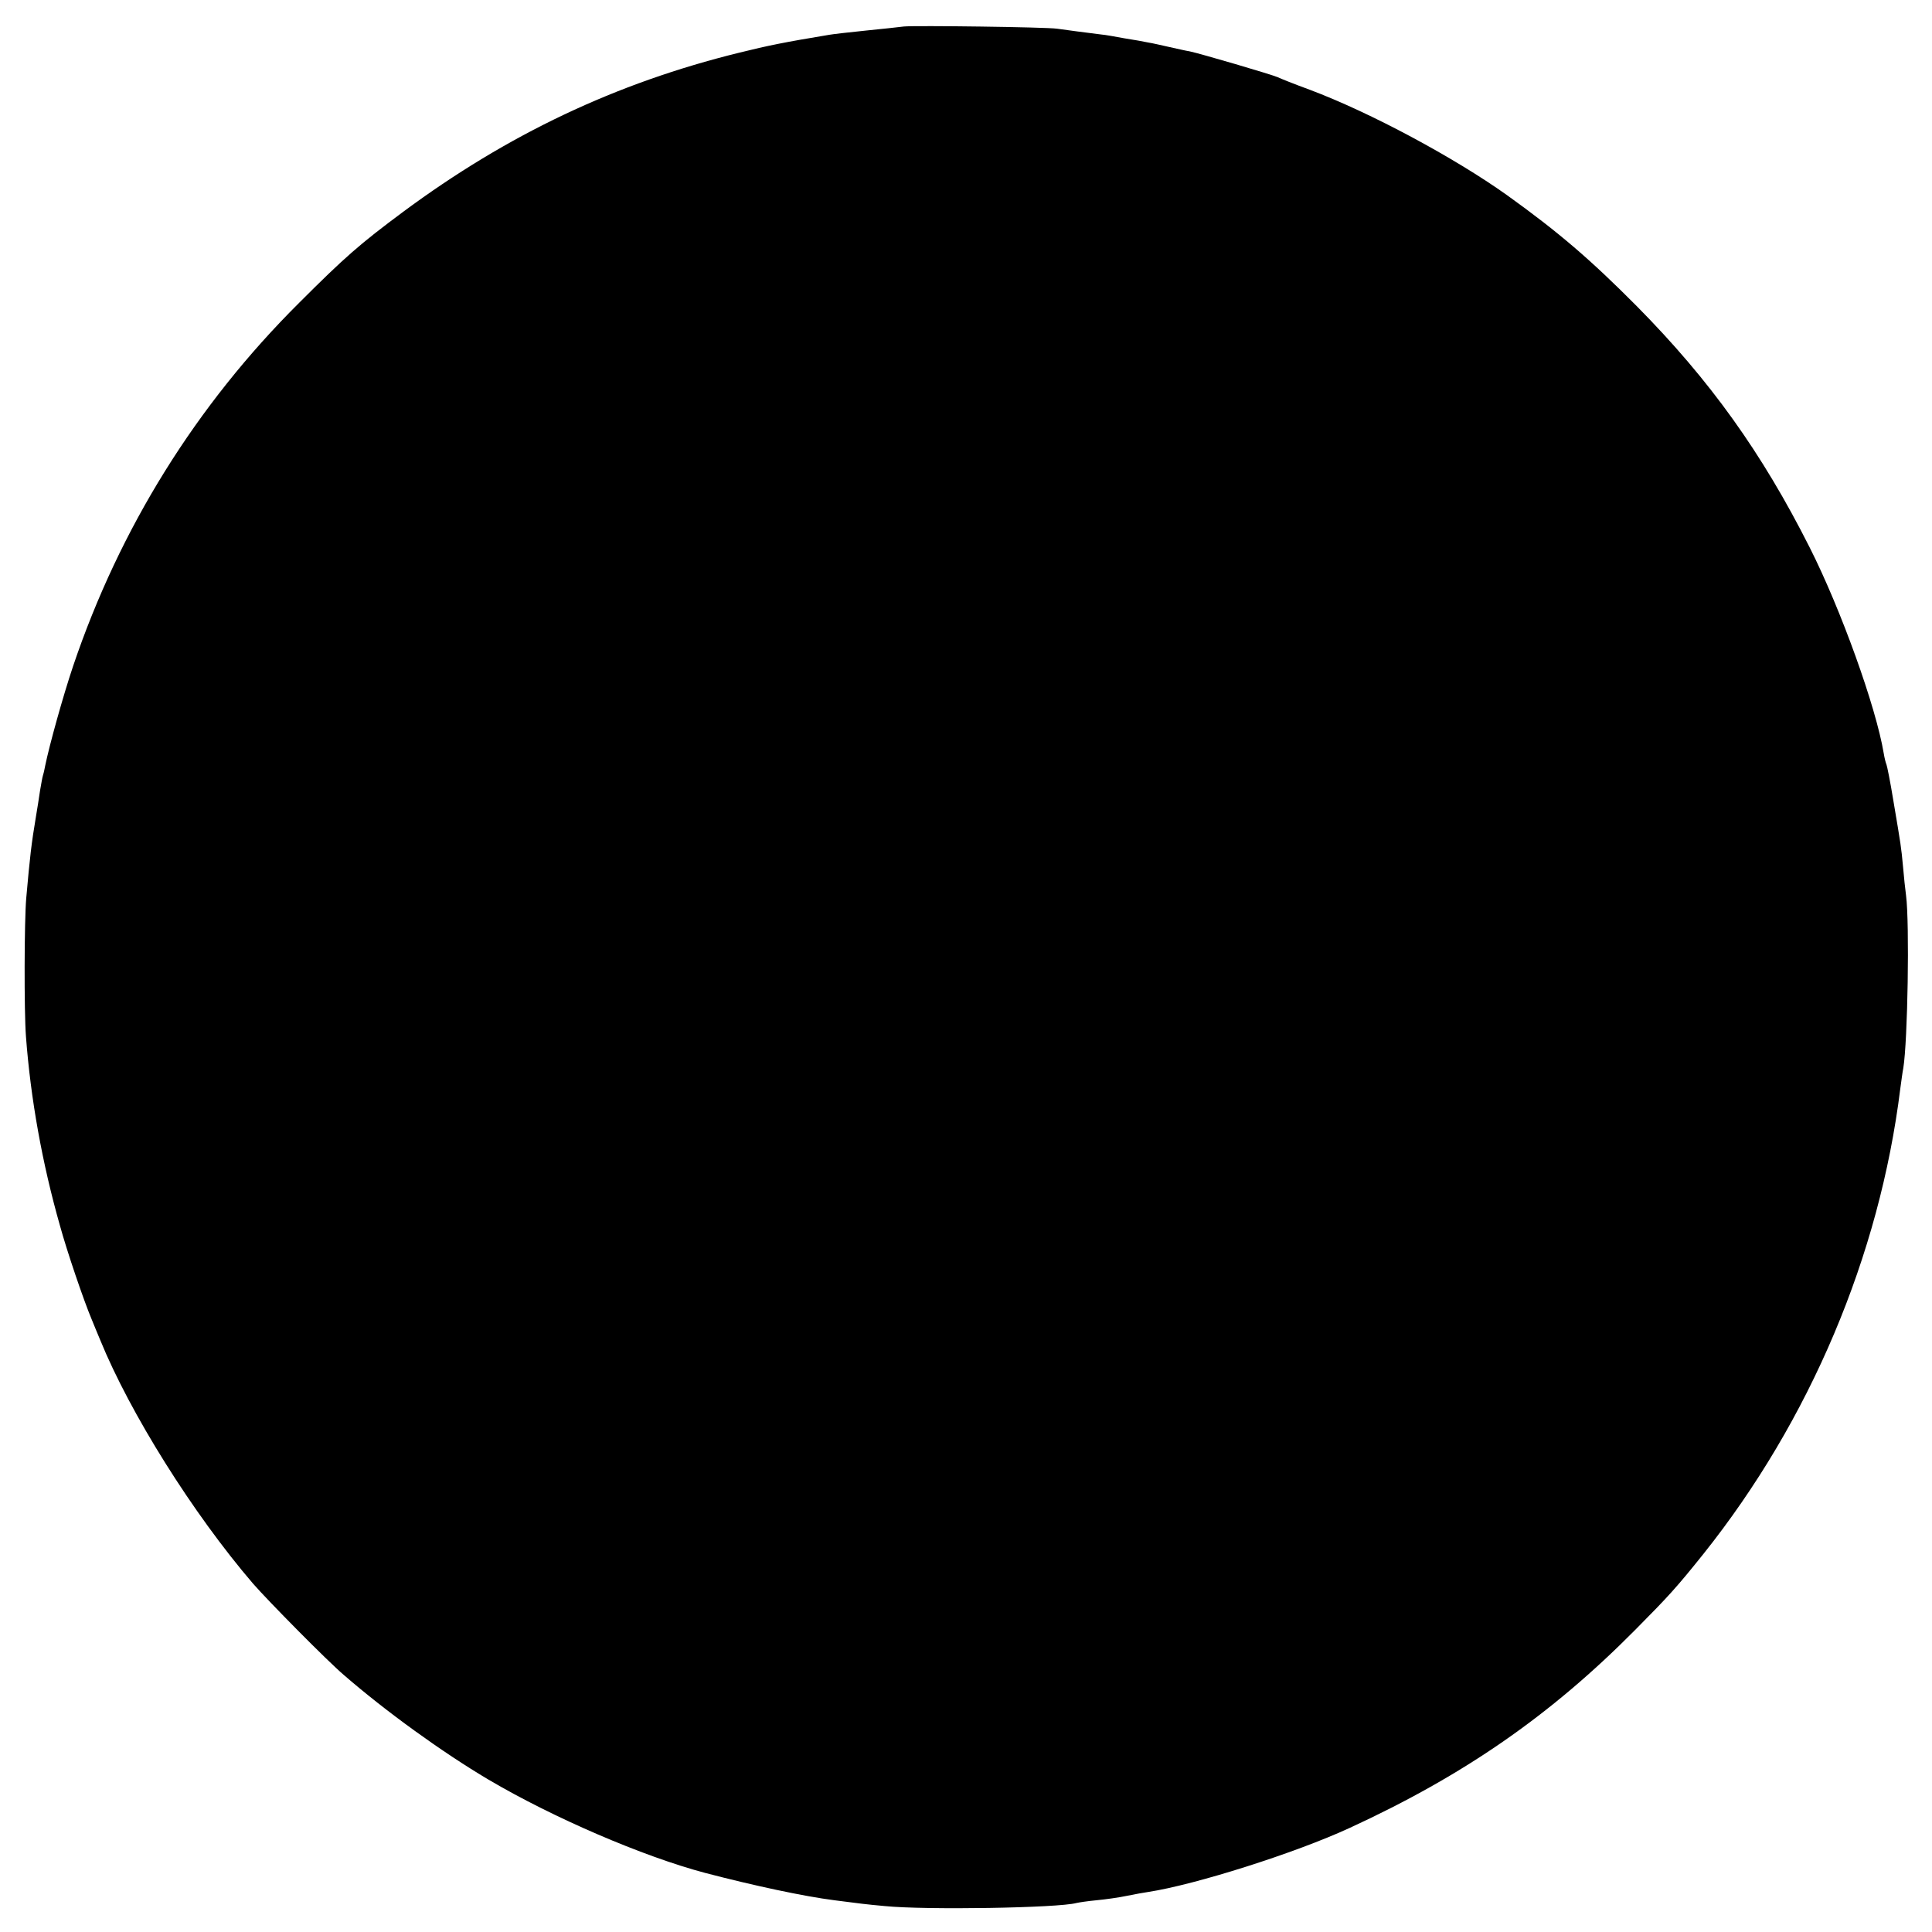 <?xml version="1.0" standalone="no"?>
<!DOCTYPE svg PUBLIC "-//W3C//DTD SVG 20010904//EN"
 "http://www.w3.org/TR/2001/REC-SVG-20010904/DTD/svg10.dtd">
<svg version="1.0" xmlns="http://www.w3.org/2000/svg"
 width="700pt" height="700pt" viewBox="0 0 700 700"
 preserveAspectRatio="xMidYMid meet">
<g transform="translate(0,700) scale(0.1,-0.1)"
fill="#000000" stroke="none">
<path d="M3275 6904 c-16 -2 -79 -9 -140 -15 -60 -6 -119 -13 -130 -15 -163
-27 -222 -39 -327 -65 -447 -110 -839 -296 -1218 -577 -156 -116 -210 -163
-376 -329 -373 -371 -650 -816 -819 -1316 -37 -110 -86 -287 -101 -360 -2 -10
-5 -26 -8 -35 -3 -9 -7 -35 -11 -57 -3 -22 -10 -65 -15 -95 -16 -95 -22 -147
-35 -295 -7 -78 -8 -410 -1 -500 17 -227 59 -460 123 -685 26 -95 86 -271 115
-340 10 -25 24 -58 31 -75 108 -265 336 -629 554 -883 55 -63 269 -280 329
-331 152 -132 357 -280 524 -379 234 -138 559 -278 785 -338 176 -46 358 -85
468 -99 92 -12 116 -15 182 -21 148 -15 629 -7 695 11 8 2 41 7 73 10 32 3 82
10 110 16 29 6 63 12 77 14 170 26 533 141 730 232 415 191 729 409 1035 718
122 123 150 154 247 275 386 484 638 1080 713 1685 4 28 8 61 11 75 16 98 23
524 10 625 -3 22 -8 69 -11 105 -7 74 -7 73 -35 239 -11 68 -23 127 -25 131
-2 4 -7 22 -10 41 -28 168 -155 521 -268 745 -173 343 -361 606 -627 875 -168
169 -282 267 -470 402 -191 136 -494 299 -715 382 -55 20 -107 41 -115 45 -19
9 -285 87 -320 94 -14 2 -47 10 -75 16 -27 6 -61 14 -75 16 -14 3 -52 10 -85
15 -33 6 -71 13 -85 14 -55 7 -127 16 -160 21 -42 6 -512 12 -555 8z"/>
</g>
</svg>
